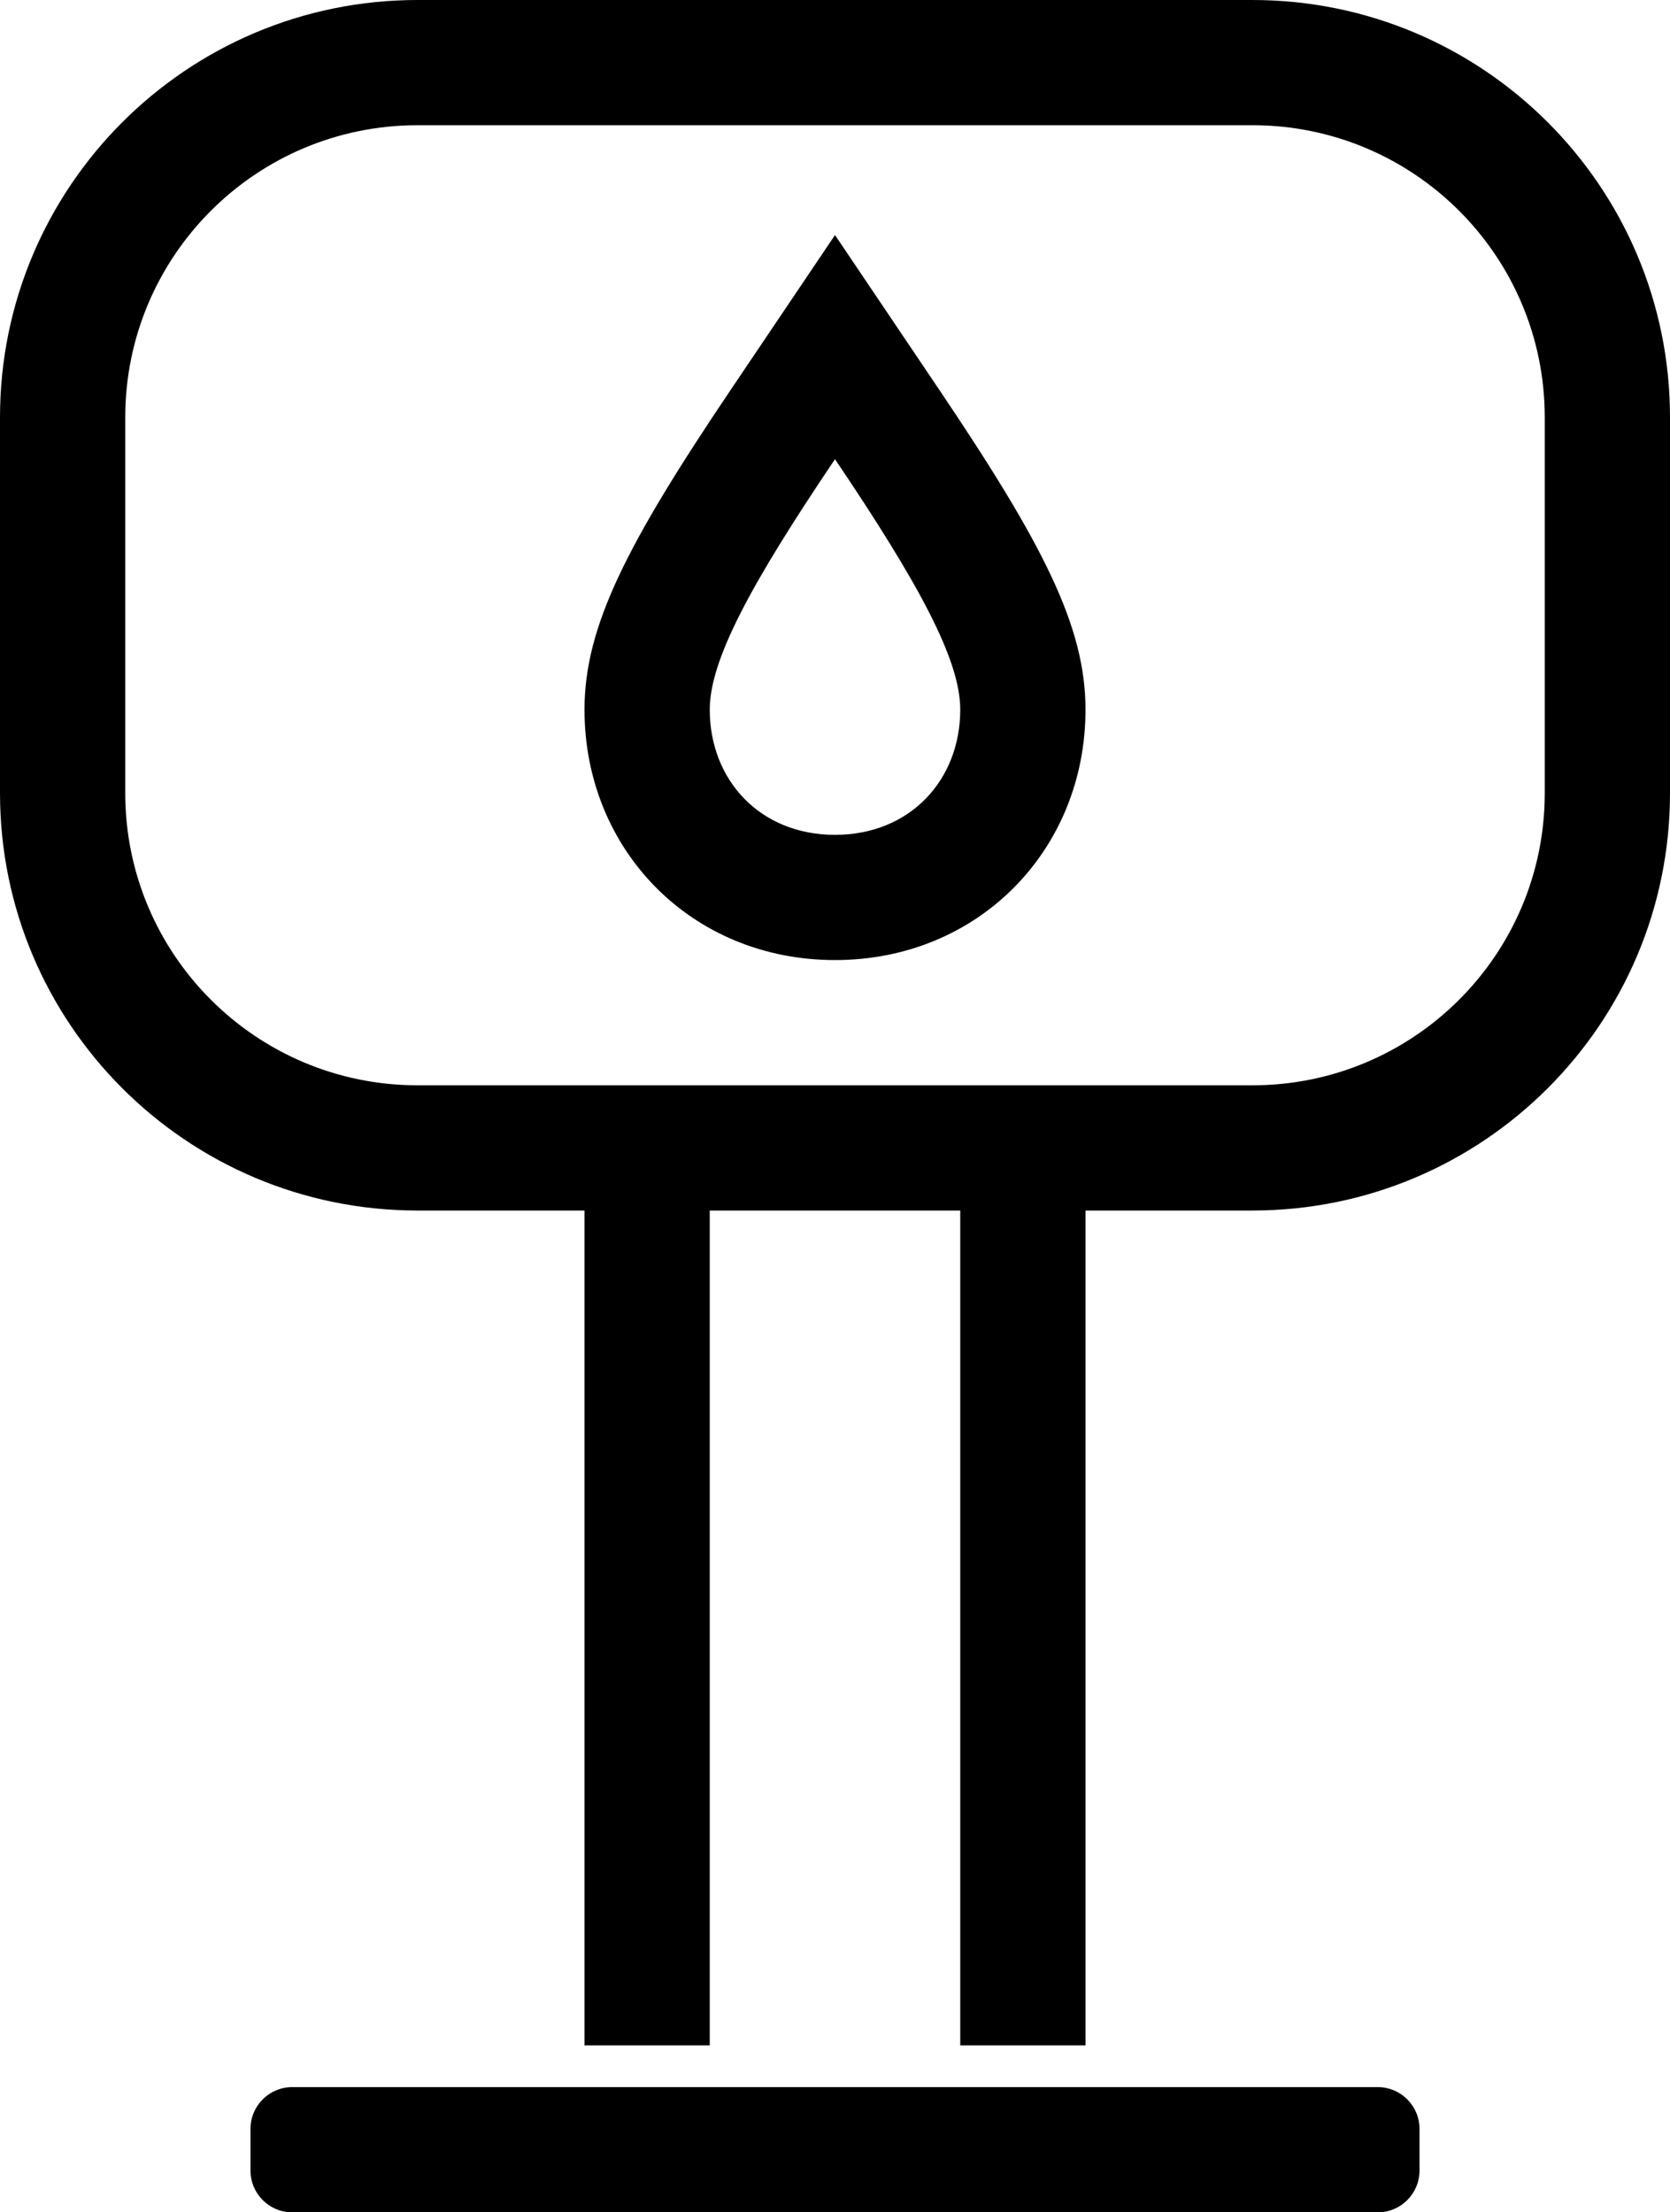 <?xml version="1.0" encoding="UTF-8"?> <svg xmlns="http://www.w3.org/2000/svg" xmlns:xlink="http://www.w3.org/1999/xlink" width="40px" height="53px" viewBox="0 0 40 53"><!-- Generator: Sketch 52.3 (67297) - http://www.bohemiancoding.com/sketch --><title>ic_water_tower</title><desc>Created with Sketch.</desc><g id="Style-Guide" stroke="none" stroke-width="1" fill="none" fill-rule="evenodd"><g id="Icons,-images" transform="translate(-1133, -1972)" fill="#000000" fill-rule="nonzero"><path d="M1147,2001 L1143,2001 C1137.477,2001 1133,1996.523 1133,1991 L1133,1982 C1133,1976.477 1137.477,1972 1143,1972 L1163,1972 C1168.523,1972 1173,1976.477 1173,1982 L1173,1991 C1173,1996.523 1168.523,2001 1163,2001 L1159,2001 L1159,2021 L1156,2021 L1156,2001 L1150,2001 L1150,2021 L1147,2021 L1147,2001 Z M1153,1983 C1151,1985.968 1150,1987.8 1150,1989 C1150,1990.684 1151.2,1992 1153,1992 C1154.8,1992 1156,1990.684 1156,1989 C1156,1987.8 1155,1985.968 1153,1983 Z M1155.488,1981.324 C1157.993,1985.042 1159,1987.013 1159,1989 C1159,1992.364 1156.435,1995 1153,1995 C1149.565,1995 1147,1992.364 1147,1989 C1147,1987.013 1148.007,1985.042 1150.512,1981.324 L1153,1977.631 L1155.488,1981.324 Z M1140,2022 L1166,2022 C1166.552,2022 1167,2022.448 1167,2023 L1167,2024 C1167,2024.552 1166.552,2025 1166,2025 L1140,2025 C1139.448,2025 1139,2024.552 1139,2024 L1139,2023 C1139,2022.448 1139.448,2022 1140,2022 Z M1143,1975 C1139.134,1975 1136,1978.134 1136,1982 L1136,1991 C1136,1994.866 1139.134,1998 1143,1998 L1163,1998 C1166.866,1998 1170,1994.866 1170,1991 L1170,1982 C1170,1978.134 1166.866,1975 1163,1975 L1143,1975 Z" id="ic_water_tower"></path></g></g></svg> 